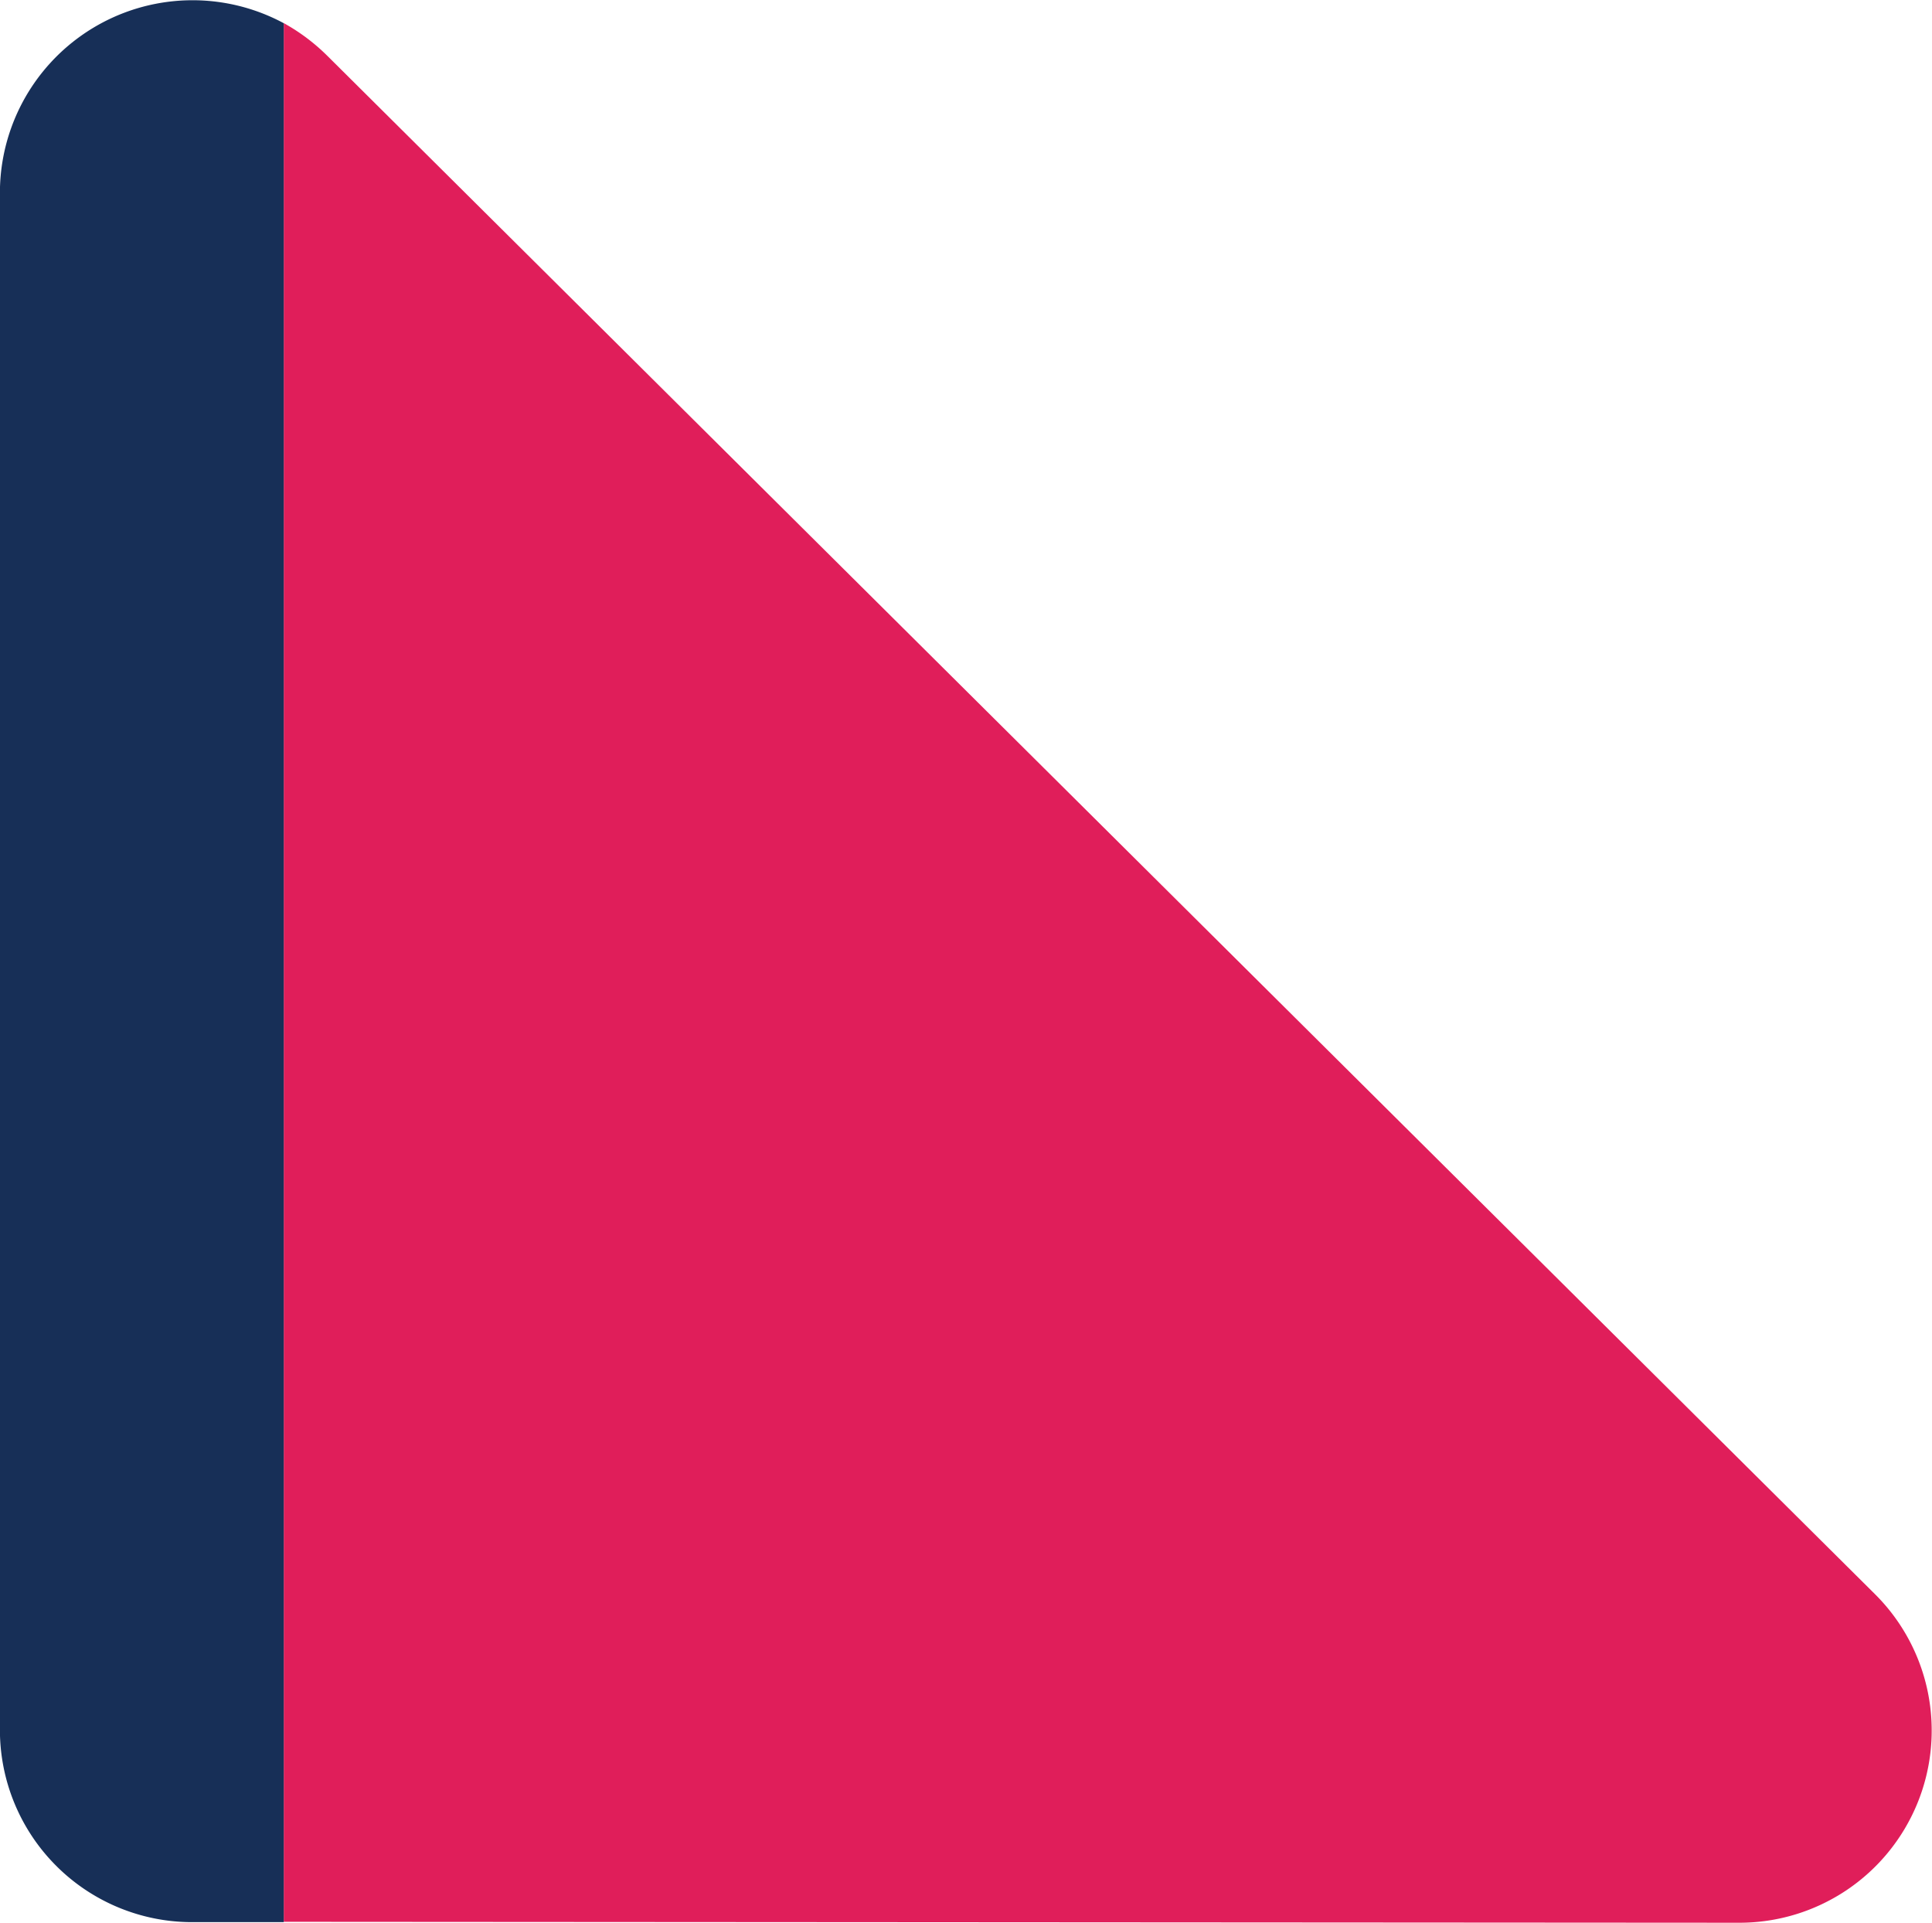 <svg xmlns="http://www.w3.org/2000/svg" width="22.898" height="22.79" viewBox="0 0 22.898 22.79"><g transform="translate(0 0)"><path d="M0,2.62v22.5l17.251.011a2.278,2.278,0,0,0,1.608-3.894L.522,3.013A2.339,2.339,0,0,0,0,2.62" transform="translate(3.363 -2.346)" fill="#e01e5a"></path><path d="M185.4,2.3V20.516a2.278,2.278,0,0,0,2.277,2.278h1.087V.291A2.283,2.283,0,0,0,185.4,2.3" transform="translate(-185.401 -0.016)" fill="#172f57"></path></g></svg>